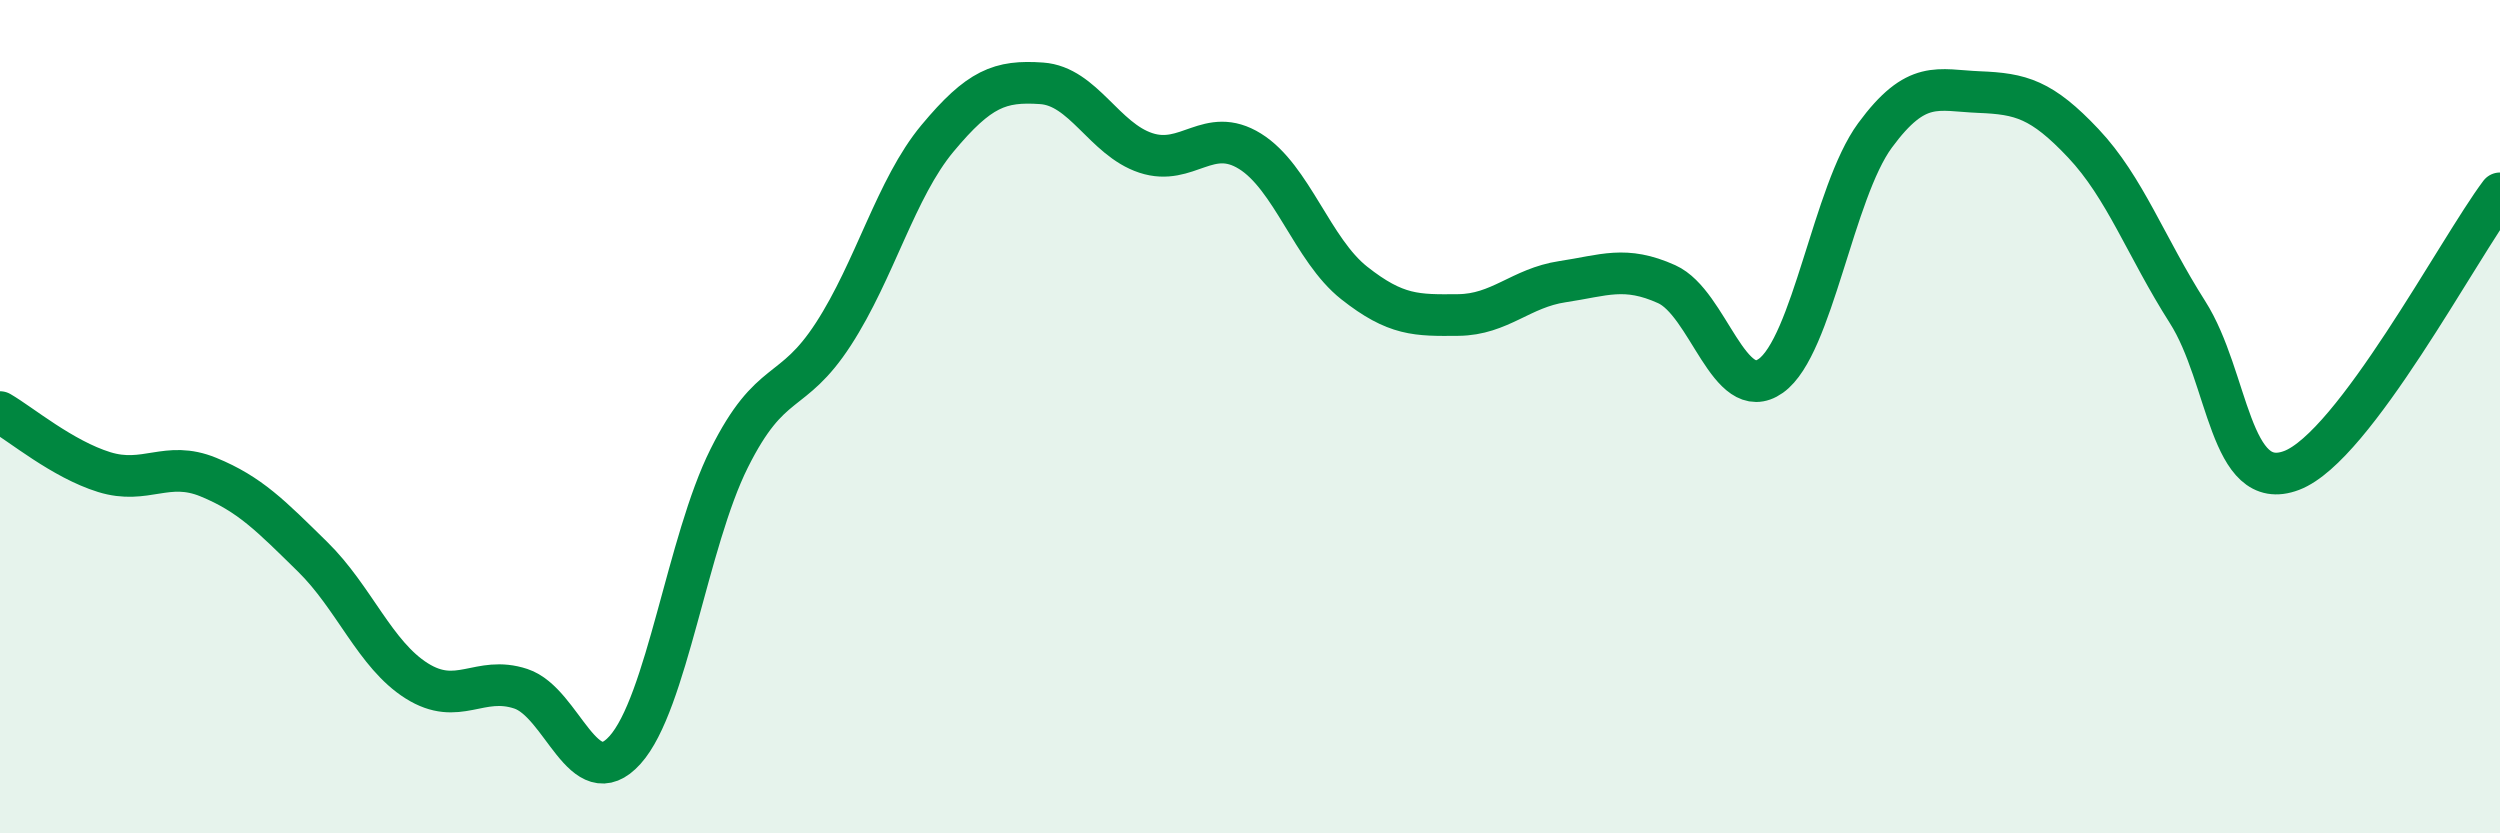 
    <svg width="60" height="20" viewBox="0 0 60 20" xmlns="http://www.w3.org/2000/svg">
      <path
        d="M 0,9.89 C 0.5,10.18 1.5,11.02 2.5,11.33 C 3.5,11.64 4,11.04 5,11.45 C 6,11.86 6.5,12.38 7.5,13.36 C 8.5,14.34 9,15.71 10,16.34 C 11,16.97 11.5,16.2 12.5,16.53 C 13.5,16.86 14,19.11 15,18 C 16,16.89 16.5,13 17.5,11 C 18.5,9 19,9.56 20,8.02 C 21,6.48 21.5,4.52 22.5,3.32 C 23.5,2.12 24,1.93 25,2 C 26,2.07 26.5,3.34 27.5,3.67 C 28.5,4 29,3.01 30,3.63 C 31,4.25 31.5,6 32.5,6.79 C 33.5,7.58 34,7.57 35,7.56 C 36,7.55 36.5,6.91 37.5,6.76 C 38.5,6.61 39,6.37 40,6.82 C 41,7.27 41.5,9.73 42.5,9.02 C 43.5,8.31 44,4.61 45,3.25 C 46,1.89 46.5,2.17 47.5,2.21 C 48.5,2.25 49,2.38 50,3.44 C 51,4.5 51.5,5.92 52.5,7.49 C 53.5,9.06 53.5,11.86 55,11.29 C 56.5,10.72 59,5.97 60,4.64L60 20L0 20Z"
        fill="#008740"
        opacity="0.1"
        stroke-linecap="round"
        stroke-linejoin="round"
      />
      <path
        d="M 0,9.89 C 0.5,10.18 1.5,11.02 2.5,11.33 C 3.5,11.64 4,11.04 5,11.45 C 6,11.86 6.5,12.38 7.5,13.36 C 8.5,14.34 9,15.71 10,16.34 C 11,16.97 11.5,16.2 12.5,16.53 C 13.5,16.86 14,19.11 15,18 C 16,16.89 16.5,13 17.5,11 C 18.5,9 19,9.56 20,8.02 C 21,6.48 21.5,4.52 22.5,3.32 C 23.5,2.12 24,1.93 25,2 C 26,2.07 26.5,3.34 27.5,3.67 C 28.5,4 29,3.01 30,3.63 C 31,4.25 31.5,6 32.5,6.79 C 33.5,7.58 34,7.57 35,7.56 C 36,7.55 36.5,6.91 37.5,6.76 C 38.5,6.61 39,6.37 40,6.82 C 41,7.27 41.5,9.73 42.5,9.02 C 43.5,8.31 44,4.61 45,3.25 C 46,1.89 46.5,2.17 47.5,2.21 C 48.5,2.25 49,2.38 50,3.44 C 51,4.5 51.5,5.92 52.5,7.49 C 53.5,9.06 53.5,11.86 55,11.29 C 56.5,10.72 59,5.97 60,4.64"
        stroke="#008740"
        stroke-width="1"
        fill="none"
        stroke-linecap="round"
        stroke-linejoin="round"
      />
    </svg>
  